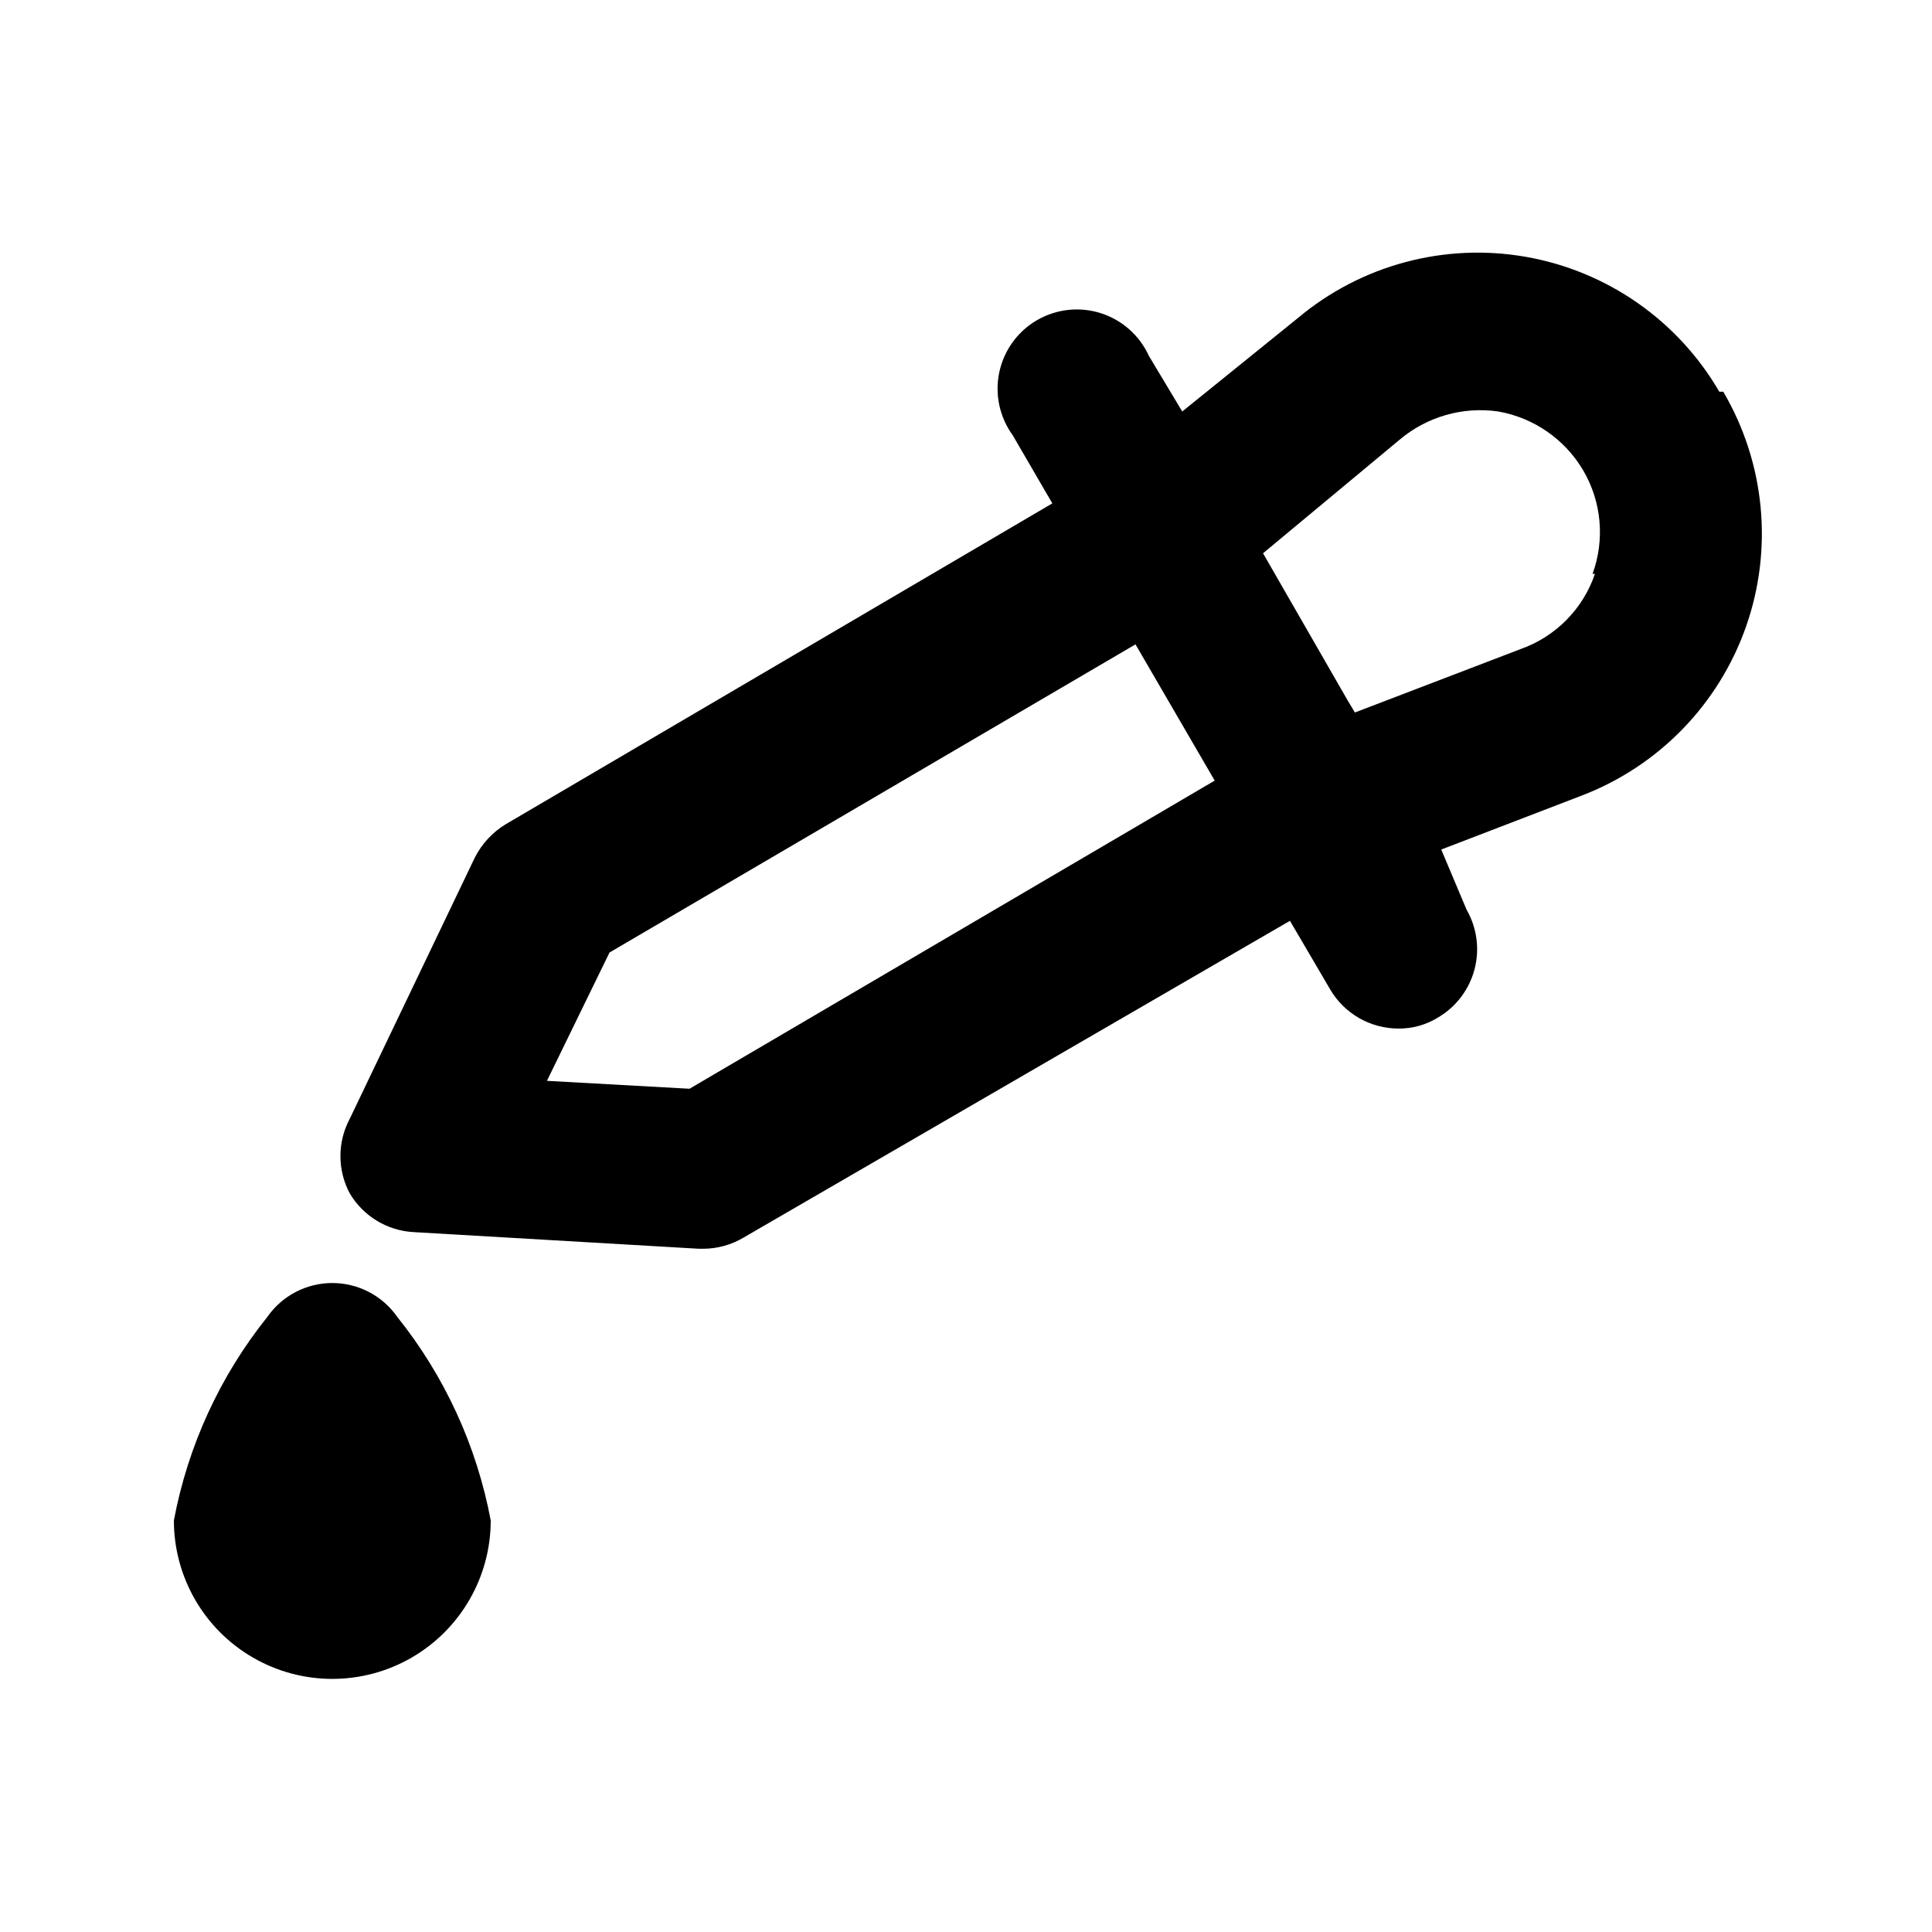 <?xml version="1.0" encoding="UTF-8"?>
<!-- Uploaded to: ICON Repo, www.svgrepo.com, Generator: ICON Repo Mixer Tools -->
<svg fill="#000000" width="800px" height="800px" version="1.1" viewBox="144 144 512 512" xmlns="http://www.w3.org/2000/svg">
 <g>
  <path d="m599.63 247.8c-10.988-18.895-29.762-31.977-51.297-35.742-21.535-3.762-43.633 2.172-60.379 16.223l-30.648 24.77-8.816-14.695h-0.004c-2.445-5.414-7.07-9.535-12.727-11.348-5.656-1.809-11.816-1.141-16.953 1.844-5.133 2.988-8.766 8.008-9.988 13.82-1.227 5.812 0.07 11.871 3.562 16.676l10.496 18.055-144.84 85.02v-0.004c-3.496 2.125-6.328 5.176-8.188 8.816l-33.168 69.273c-3.285 6.168-3.285 13.566 0 19.734 3.582 6.062 9.969 9.926 17.004 10.285l75.57 4.41h1.051c3.769-0.004 7.465-1.016 10.707-2.941l144.84-83.969 10.707 18.262v0.004c3.781 6.375 10.641 10.285 18.051 10.285 3.707 0.035 7.348-0.984 10.496-2.938 4.769-2.805 8.234-7.375 9.648-12.723 1.418-5.344 0.664-11.031-2.09-15.828l-6.719-15.953 37.156-14.273c20.426-7.797 36.379-24.191 43.617-44.816 7.242-20.629 5.031-43.395-6.039-62.246zm-272.9 184.73-37.785-2.098 16.582-34.008 139.39-81.66 20.992 36.105zm239.94-136.45h0.004c-3.172 9.324-10.445 16.672-19.734 19.945l-43.875 16.793-1.891-3.148-22.457-39.047 36.105-30.02c7.258-6.168 16.816-8.922 26.242-7.555 9.391 1.66 17.594 7.332 22.461 15.535 4.91 8.328 5.832 18.414 2.519 27.496z"/>
  <path d="m214.85 492.99c-12.559 15.68-21.066 34.207-24.77 53.949 0 15 8 28.859 20.992 36.359 12.988 7.5 28.992 7.5 41.984 0 12.988-7.5 20.992-21.359 20.992-36.359-3.703-19.742-12.211-38.27-24.77-53.949-3.93-5.625-10.355-8.977-17.215-8.977s-13.289 3.352-17.215 8.977z"/>
 </g>
</svg>